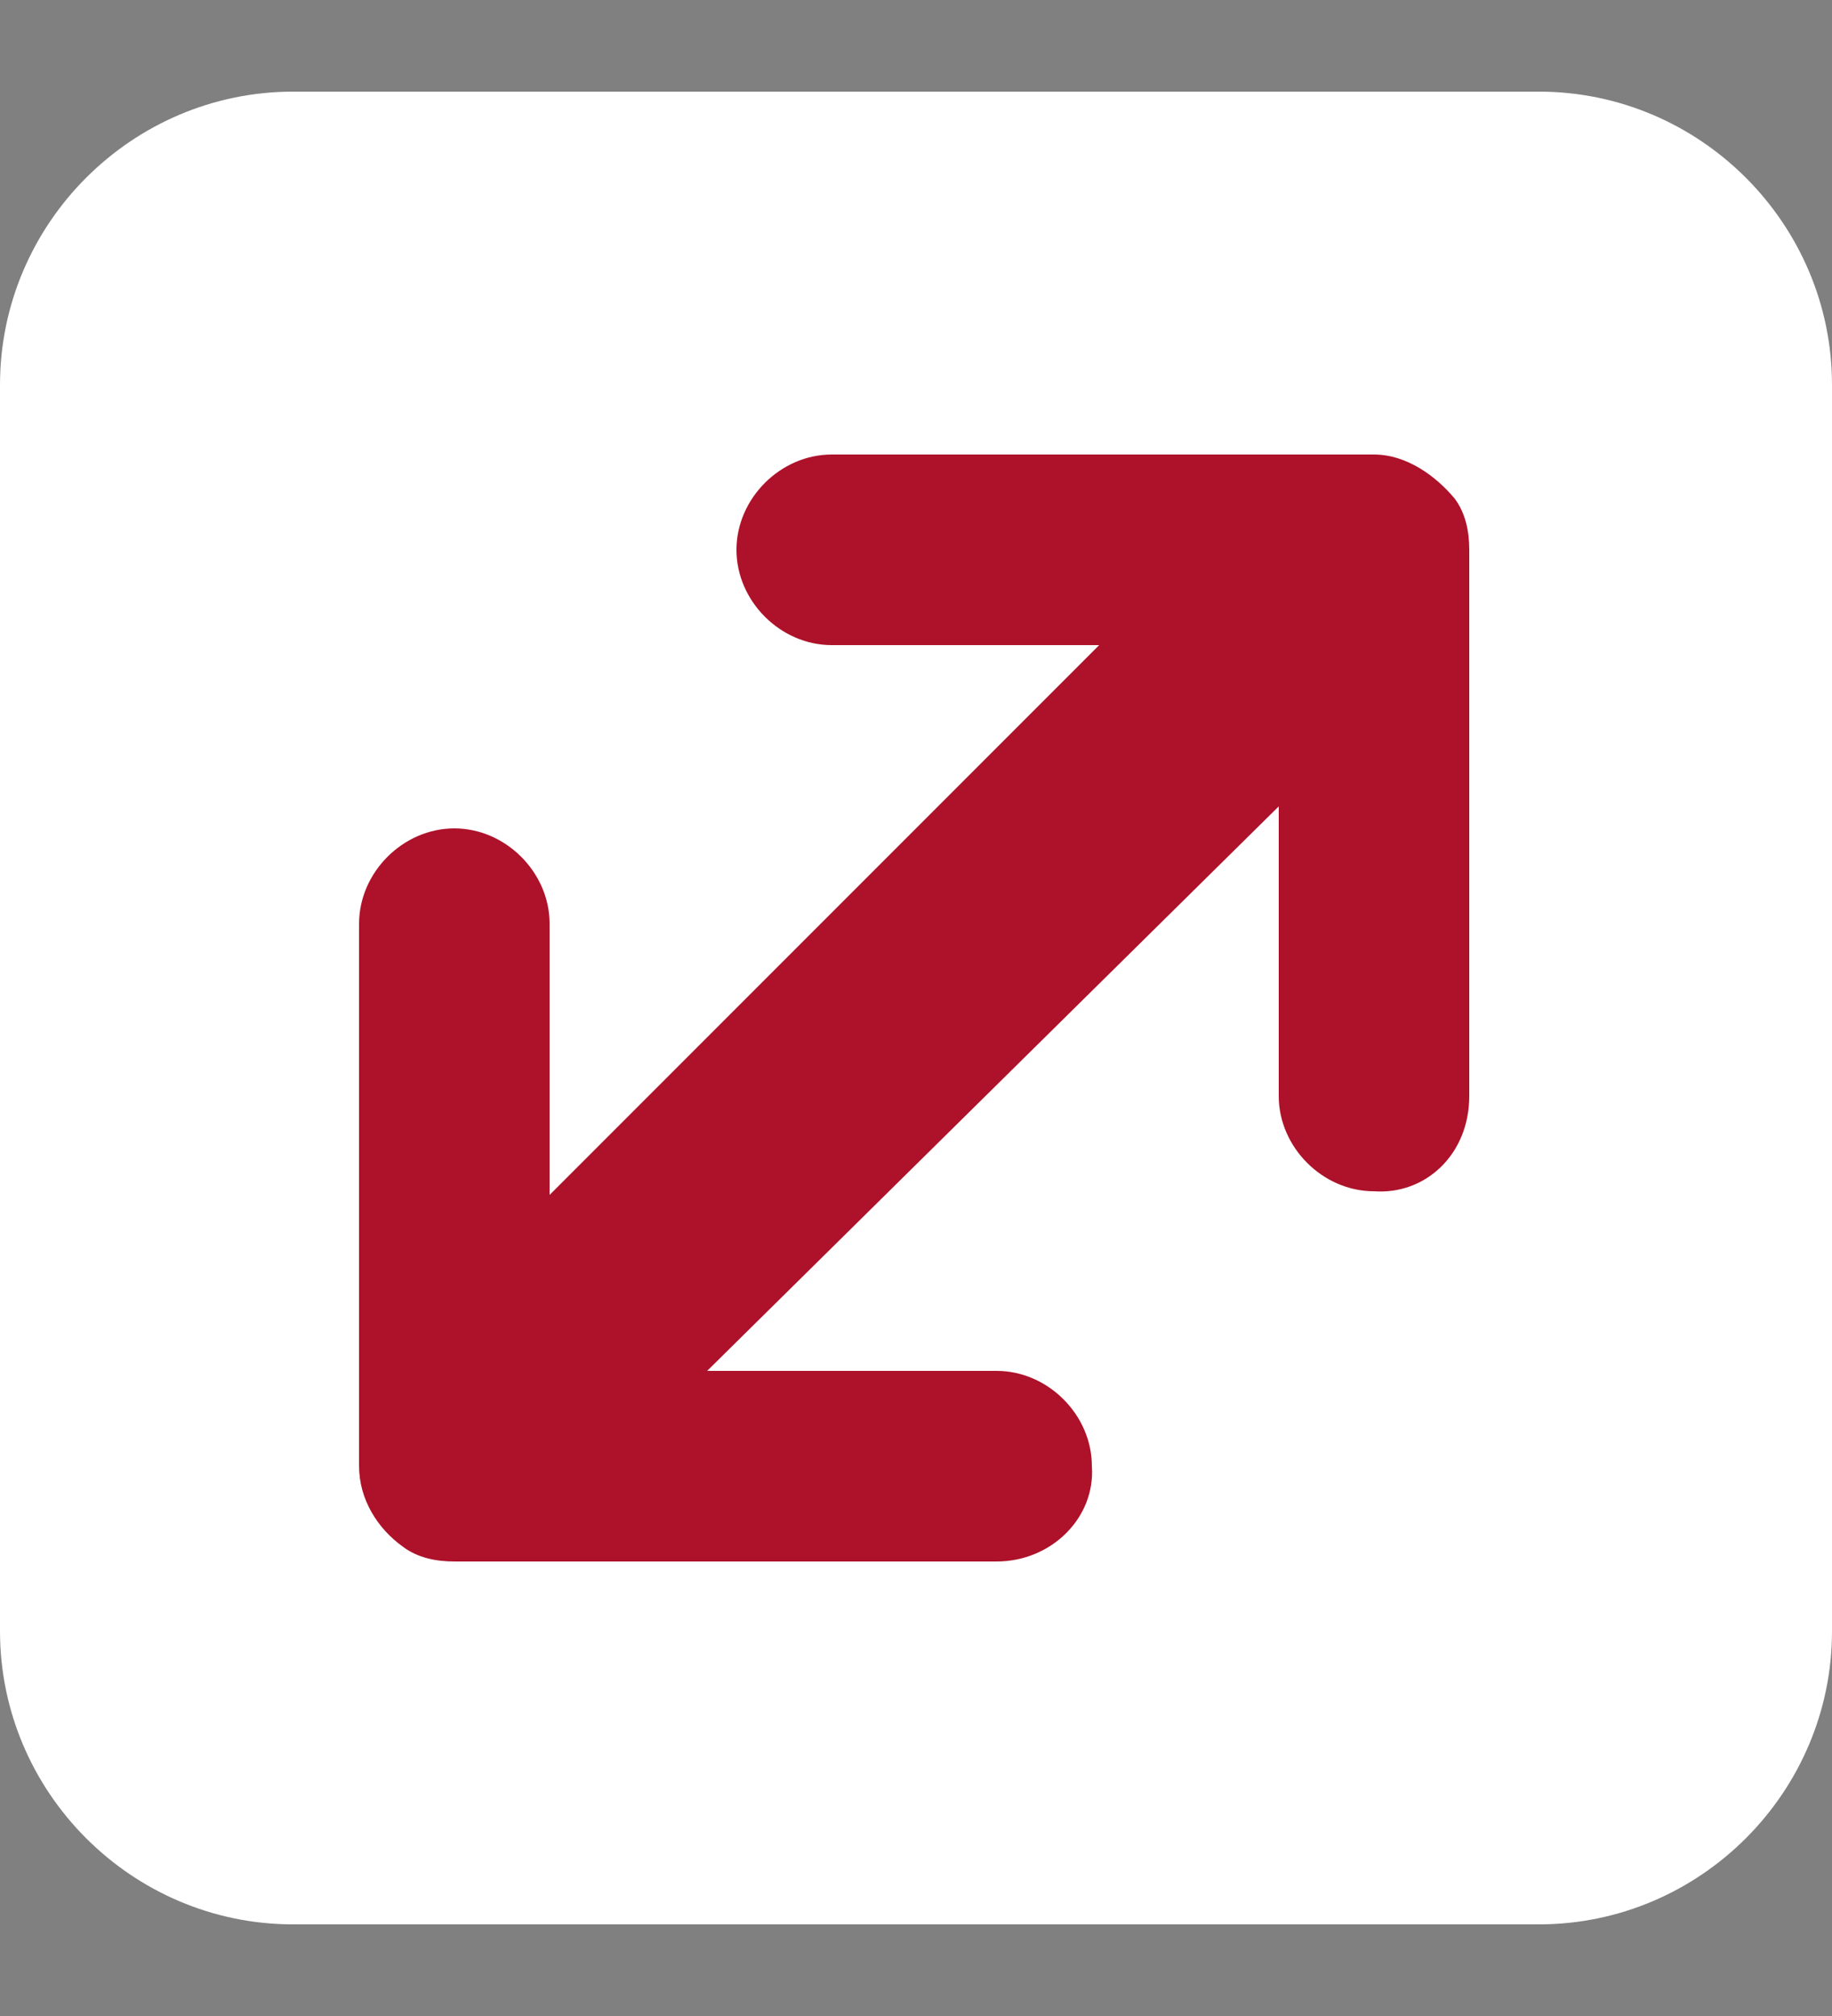 <?xml version="1.0" encoding="utf-8"?>
<!-- Generator: Adobe Illustrator 27.8.1, SVG Export Plug-In . SVG Version: 6.00 Build 0)  -->
<svg version="1.1" id="Layer_1" xmlns="http://www.w3.org/2000/svg" xmlns:xlink="http://www.w3.org/1999/xlink" x="0px" y="0px"
	 viewBox="0 0 50 55" style="enable-background:new 0 0 50 55;" xml:space="preserve">
<rect x="0" y="0" width="50" height="55" fill="#808080" stroke="none"/>
<style type="text/css">
	.st0{fill:#FFFFFF;}
	.st1{fill-rule:evenodd;clip-rule:evenodd;fill:#AD122A;}
</style>
<path class="st0" d="M50,44.5c0,4.4-3.6,8-8,8H8c-4.4,0-8-3.6-8-8v-34c0-4.4,3.6-8,8-8h34c4.4,0,8,3.6,8,8V44.5z"/>
<path class="st1" d="M39.7,13.6c-0.5-0.6-1.3-1.2-2.2-1.2H22.7c-1.4,0-2.6,1.2-2.6,2.6c0,1.4,1.2,2.6,2.6,2.6H30l-15,15v-7.4
	c0-1.4-1.2-2.6-2.6-2.6c-1.4,0-2.6,1.2-2.6,2.6V40c0,0.9,0.5,1.7,1.2,2.2c0.4,0.3,0.9,0.4,1.4,0.4h14.8c1.5,0,2.7-1.2,2.6-2.6
	c0-1.4-1.2-2.6-2.6-2.6h-7.9L34.9,22v7.9c0,1.4,1.2,2.6,2.6,2.6c1.4,0.1,2.6-1,2.6-2.6V15C40.1,14.5,40,14,39.7,13.6z"/>
</svg>
